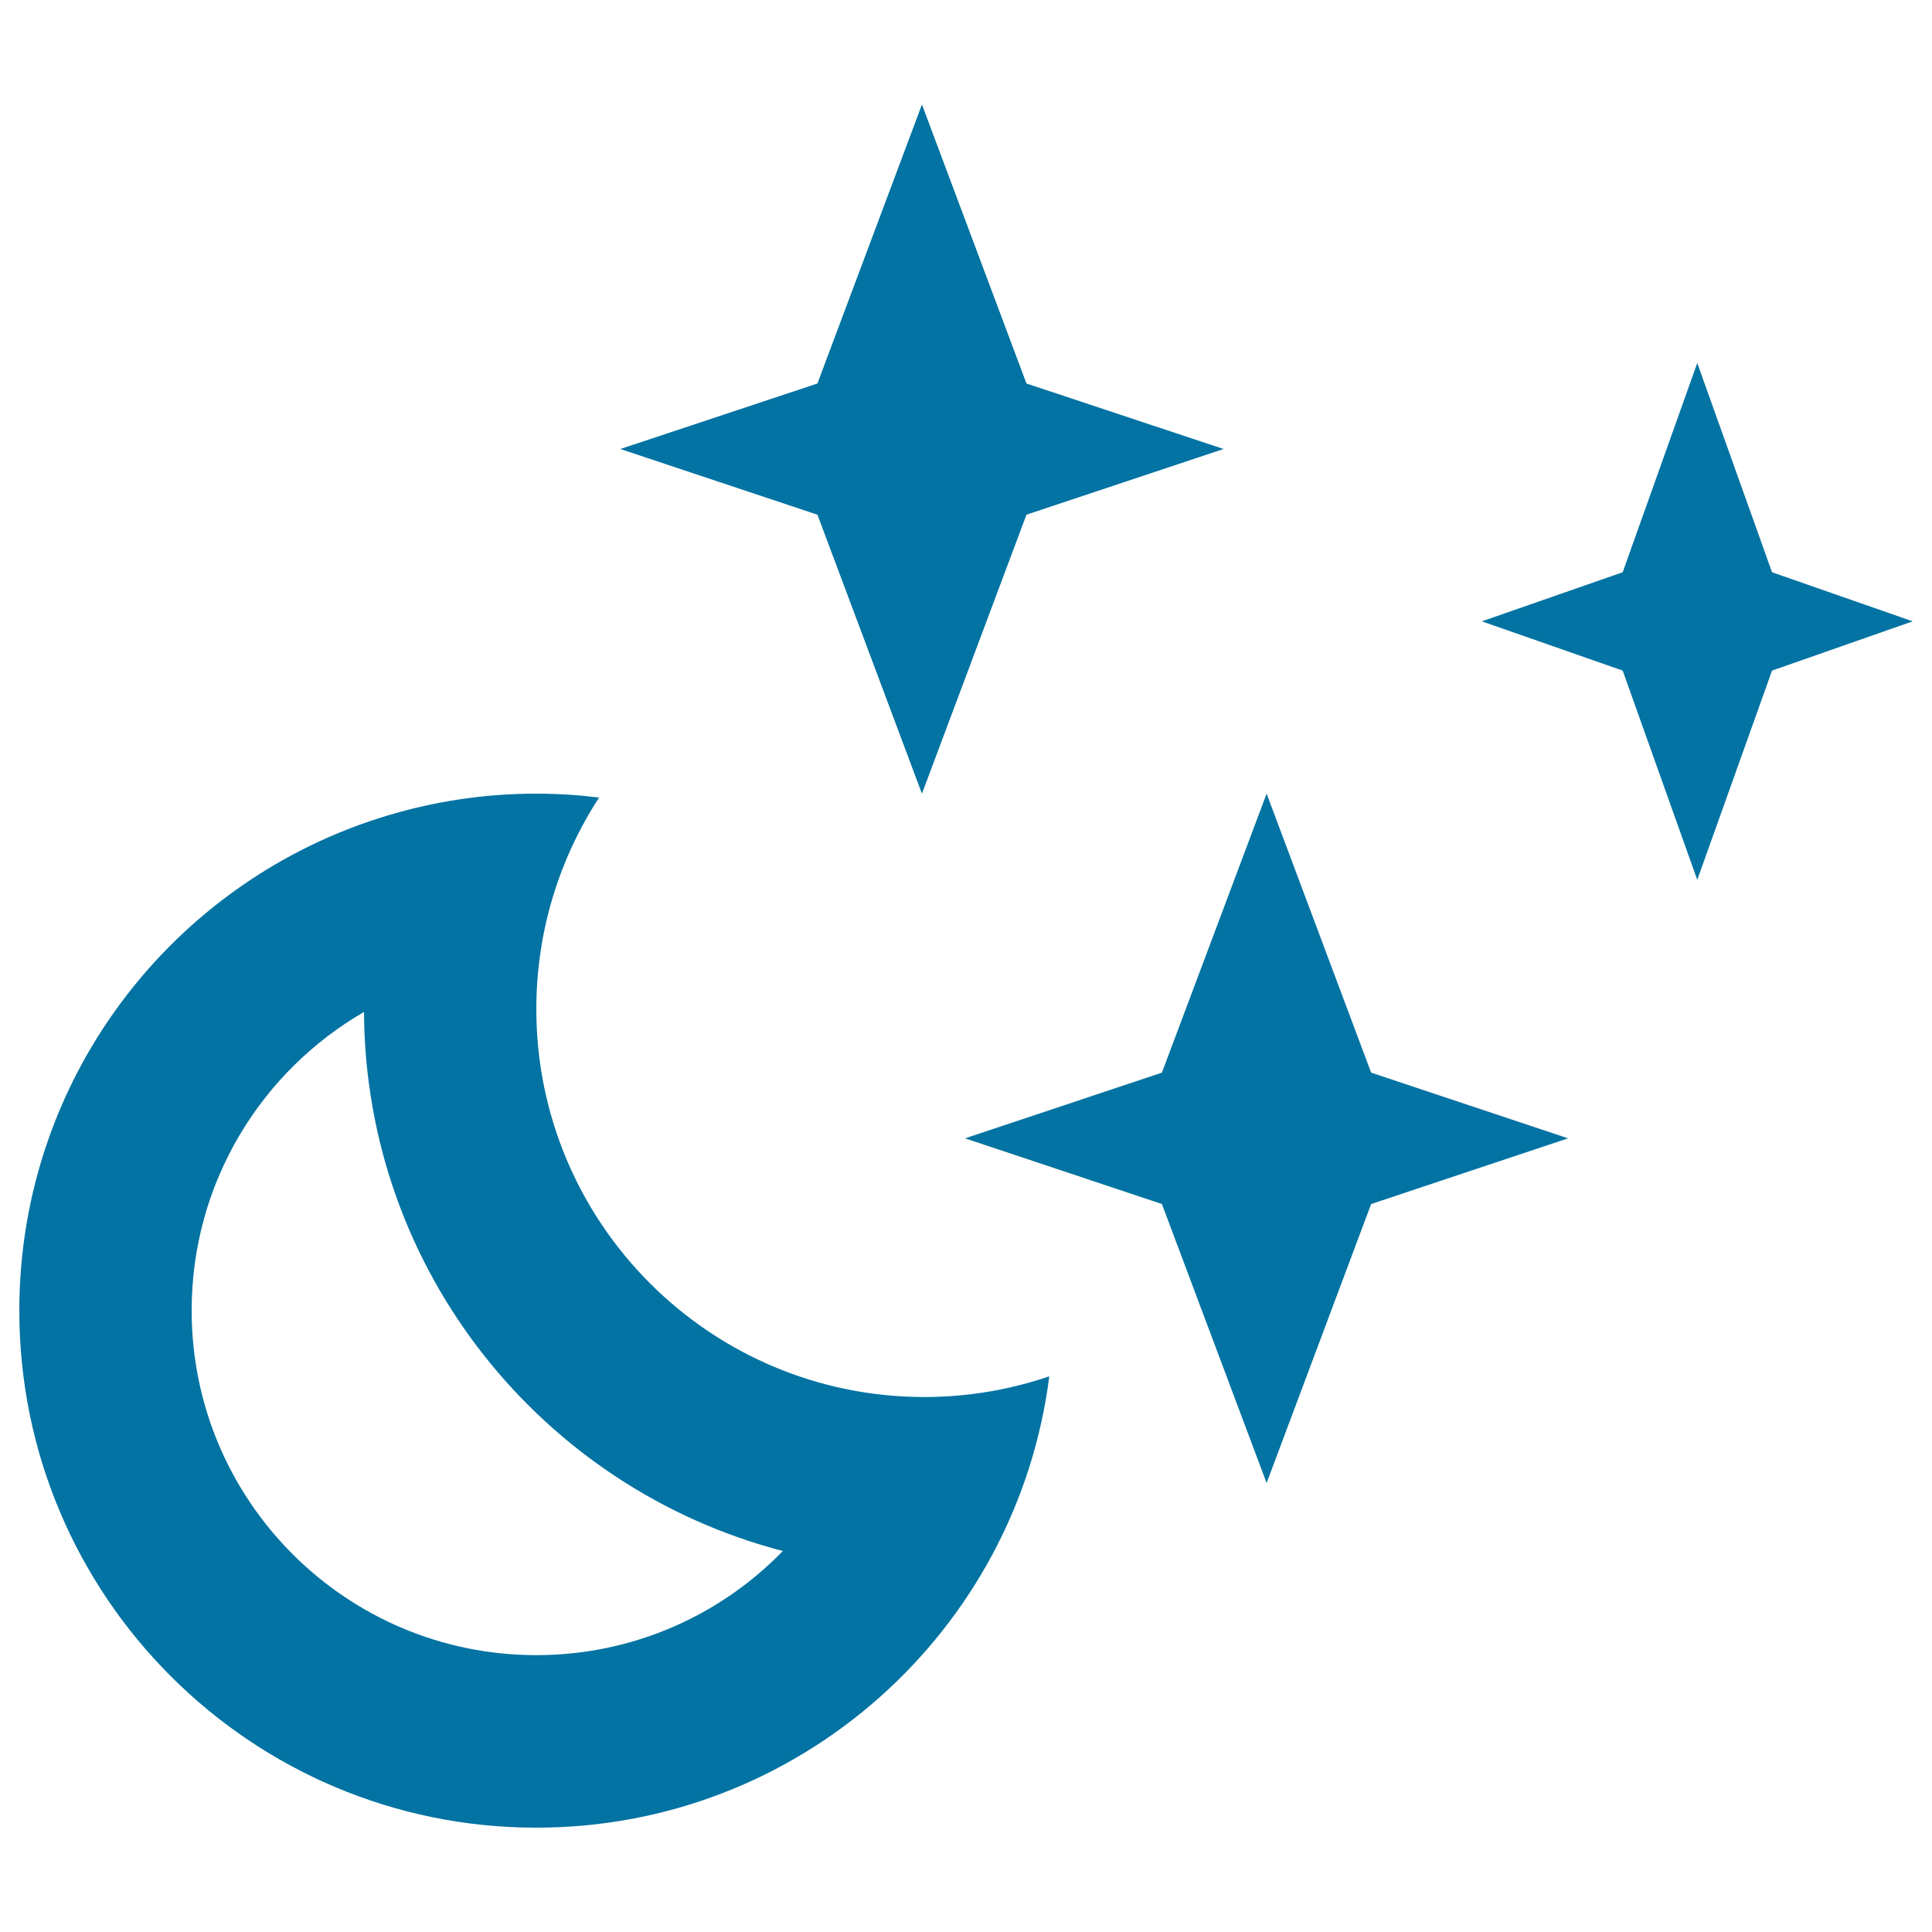 <svg xmlns="http://www.w3.org/2000/svg" viewBox="0 0 1000 1000" style="fill:#0273a2">
<title>Stars And Moon SVG icon</title>
<g><g><polygon points="917.2,296.2 878.5,187.9 839.9,296.2 767,321.6 839.9,347.1 878.5,455.4 917.2,347.1 990,321.6 "/><polygon points="477.2,410.8 531.3,266.4 633.3,232.4 531.3,198.5 477.2,54.1 423.1,198.5 321.1,232.4 423.1,266.4 "/><path d="M277.6,522.3c0-40.4,12-78,32.5-109.5c-10.7-1.3-21.5-2-32.5-2c-24.5,0-48.2,3.3-70.7,9.5C93.4,451.3,10,555,10,678.4c0,147.7,119.8,267.6,267.6,267.6c136.3,0,248.8-101.9,265.5-233.6c-20.3,6.9-42.1,10.7-64.8,10.7C367.5,723,277.6,633.1,277.6,522.3z M277.6,856.7c-98.5,0-178.4-79.9-178.4-178.4c0-66,35.9-123.7,89.2-154.5c0.7,134.2,92.6,246.7,216.8,279C372.9,836.1,327.6,856.7,277.6,856.7z"/><polygon points="655.6,410.8 601.4,555.2 499.5,589.2 601.4,623.2 655.6,767.6 709.7,623.2 811.6,589.2 709.7,555.2 "/></g></g>
</svg>